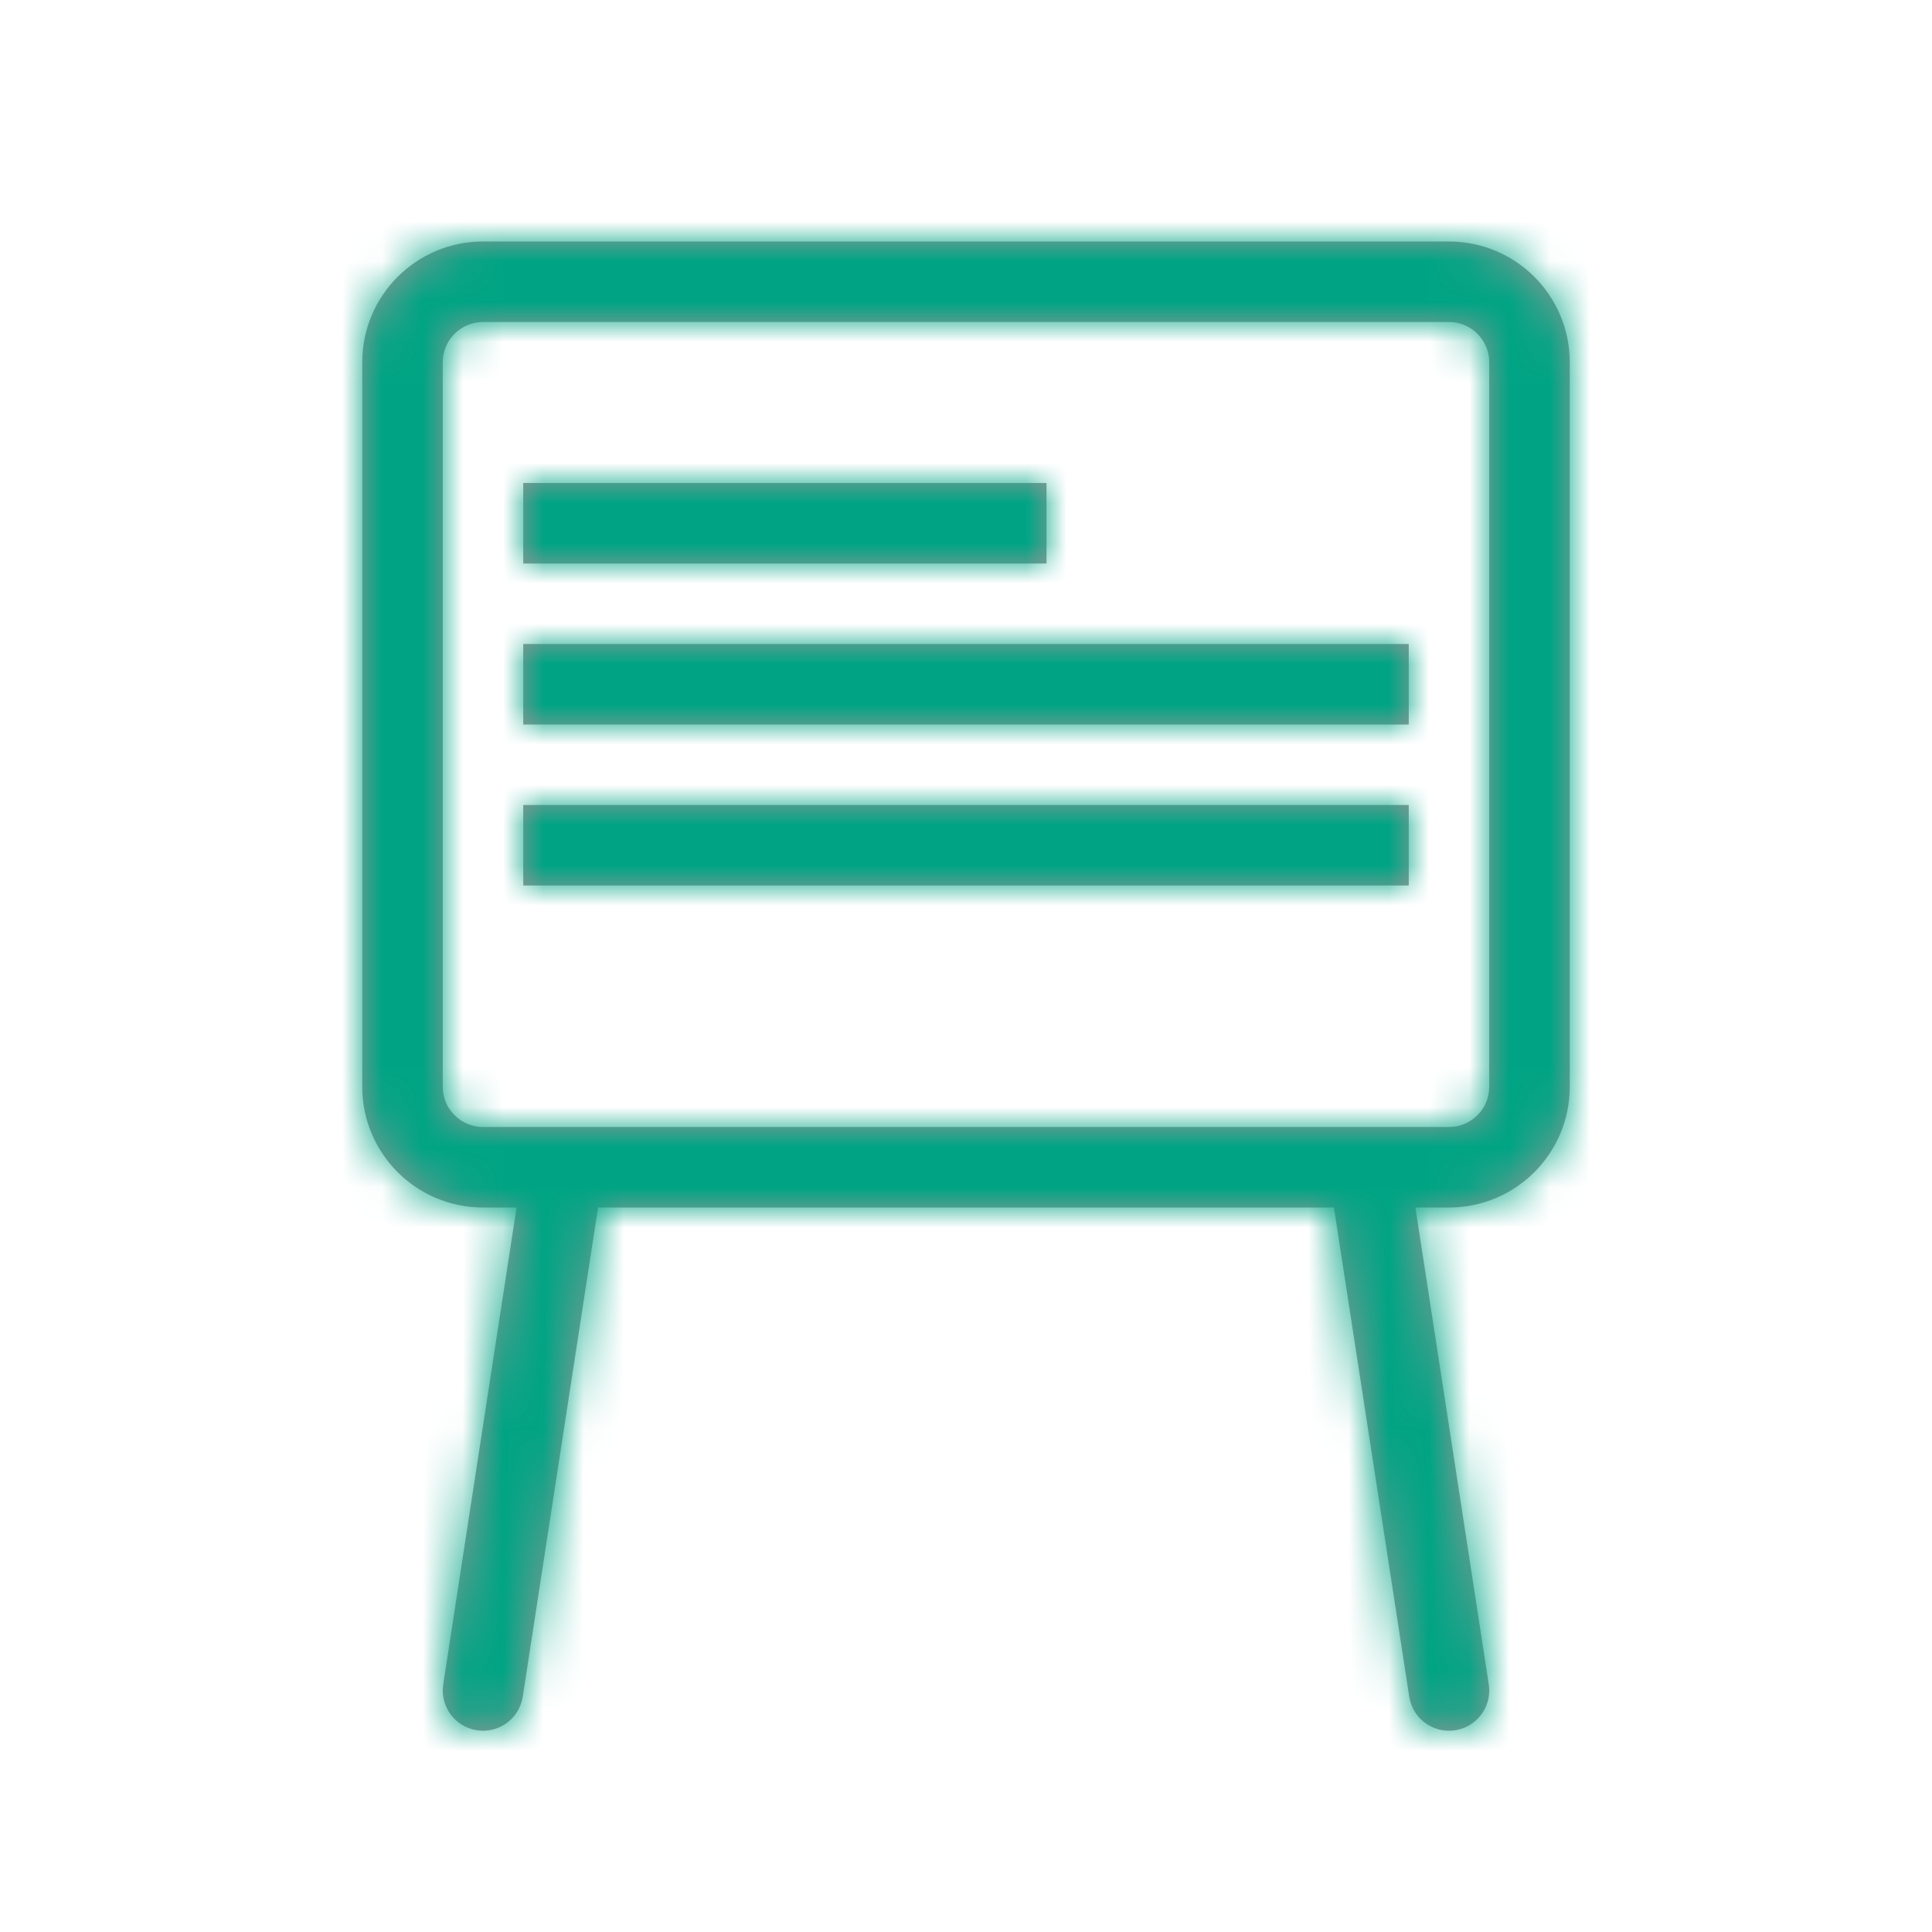 <?xml version="1.0" encoding="UTF-8"?>
<svg width="48px" height="48px" viewBox="0 0 48 48" version="1.1" xmlns="http://www.w3.org/2000/svg" xmlns:xlink="http://www.w3.org/1999/xlink">
    <title>icon_mitglied_fachvorträge</title>
    <defs>
        <path d="M27,0 C28.657,0 30,1.343 30,3 L30,21 C30,22.657 28.657,24 27,24 L26.165,24 L27.988,35.848 C28.066,36.355 27.749,36.831 27.266,36.964 L27.152,36.988 C26.606,37.072 26.096,36.698 26.012,36.152 L26.012,36.152 L24.141,24 L5.858,24 L3.988,36.152 C3.91,36.659 3.465,37.018 2.964,36.999 L2.848,36.988 C2.302,36.904 1.928,36.394 2.012,35.848 L2.012,35.848 L3.834,24 L3,24 C1.343,24 0,22.657 0,21 L0,3 C0,1.343 1.343,0 3,0 L27,0 Z M27,2 L3,2 C2.448,2 2,2.448 2,3 L2,21 C2,21.552 2.448,22 3,22 L27,22 C27.552,22 28,21.552 28,21 L28,3 C28,2.448 27.552,2 27,2 Z M26,14 L26,16 L4,16 L4,14 L26,14 Z M26,10 L26,12 L4,12 L4,10 L26,10 Z M17,6 L17,8 L4,8 L4,6 L17,6 Z" id="path-1"></path>
    </defs>
    <g id="icon_mitglied_fachvorträge" stroke="none" stroke-width="1" fill="none" fill-rule="evenodd">
        <g id="color_blue_light" transform="translate(9, 6)">
            <mask id="mask-2" fill="white">
                <use xlink:href="#path-1"></use>
            </mask>
            <use id="Mask" fill="#979797" fill-rule="nonzero" xlink:href="#path-1"></use>
            <g id="Group" mask="url(#mask-2)">
                <g transform="translate(-9, -6)" id="color_blue_light">
                    <rect id="Rectangle" fill="#00A484" x="0" y="0" width="48" height="49"></rect>
                </g>
            </g>
        </g>
    </g>
</svg>